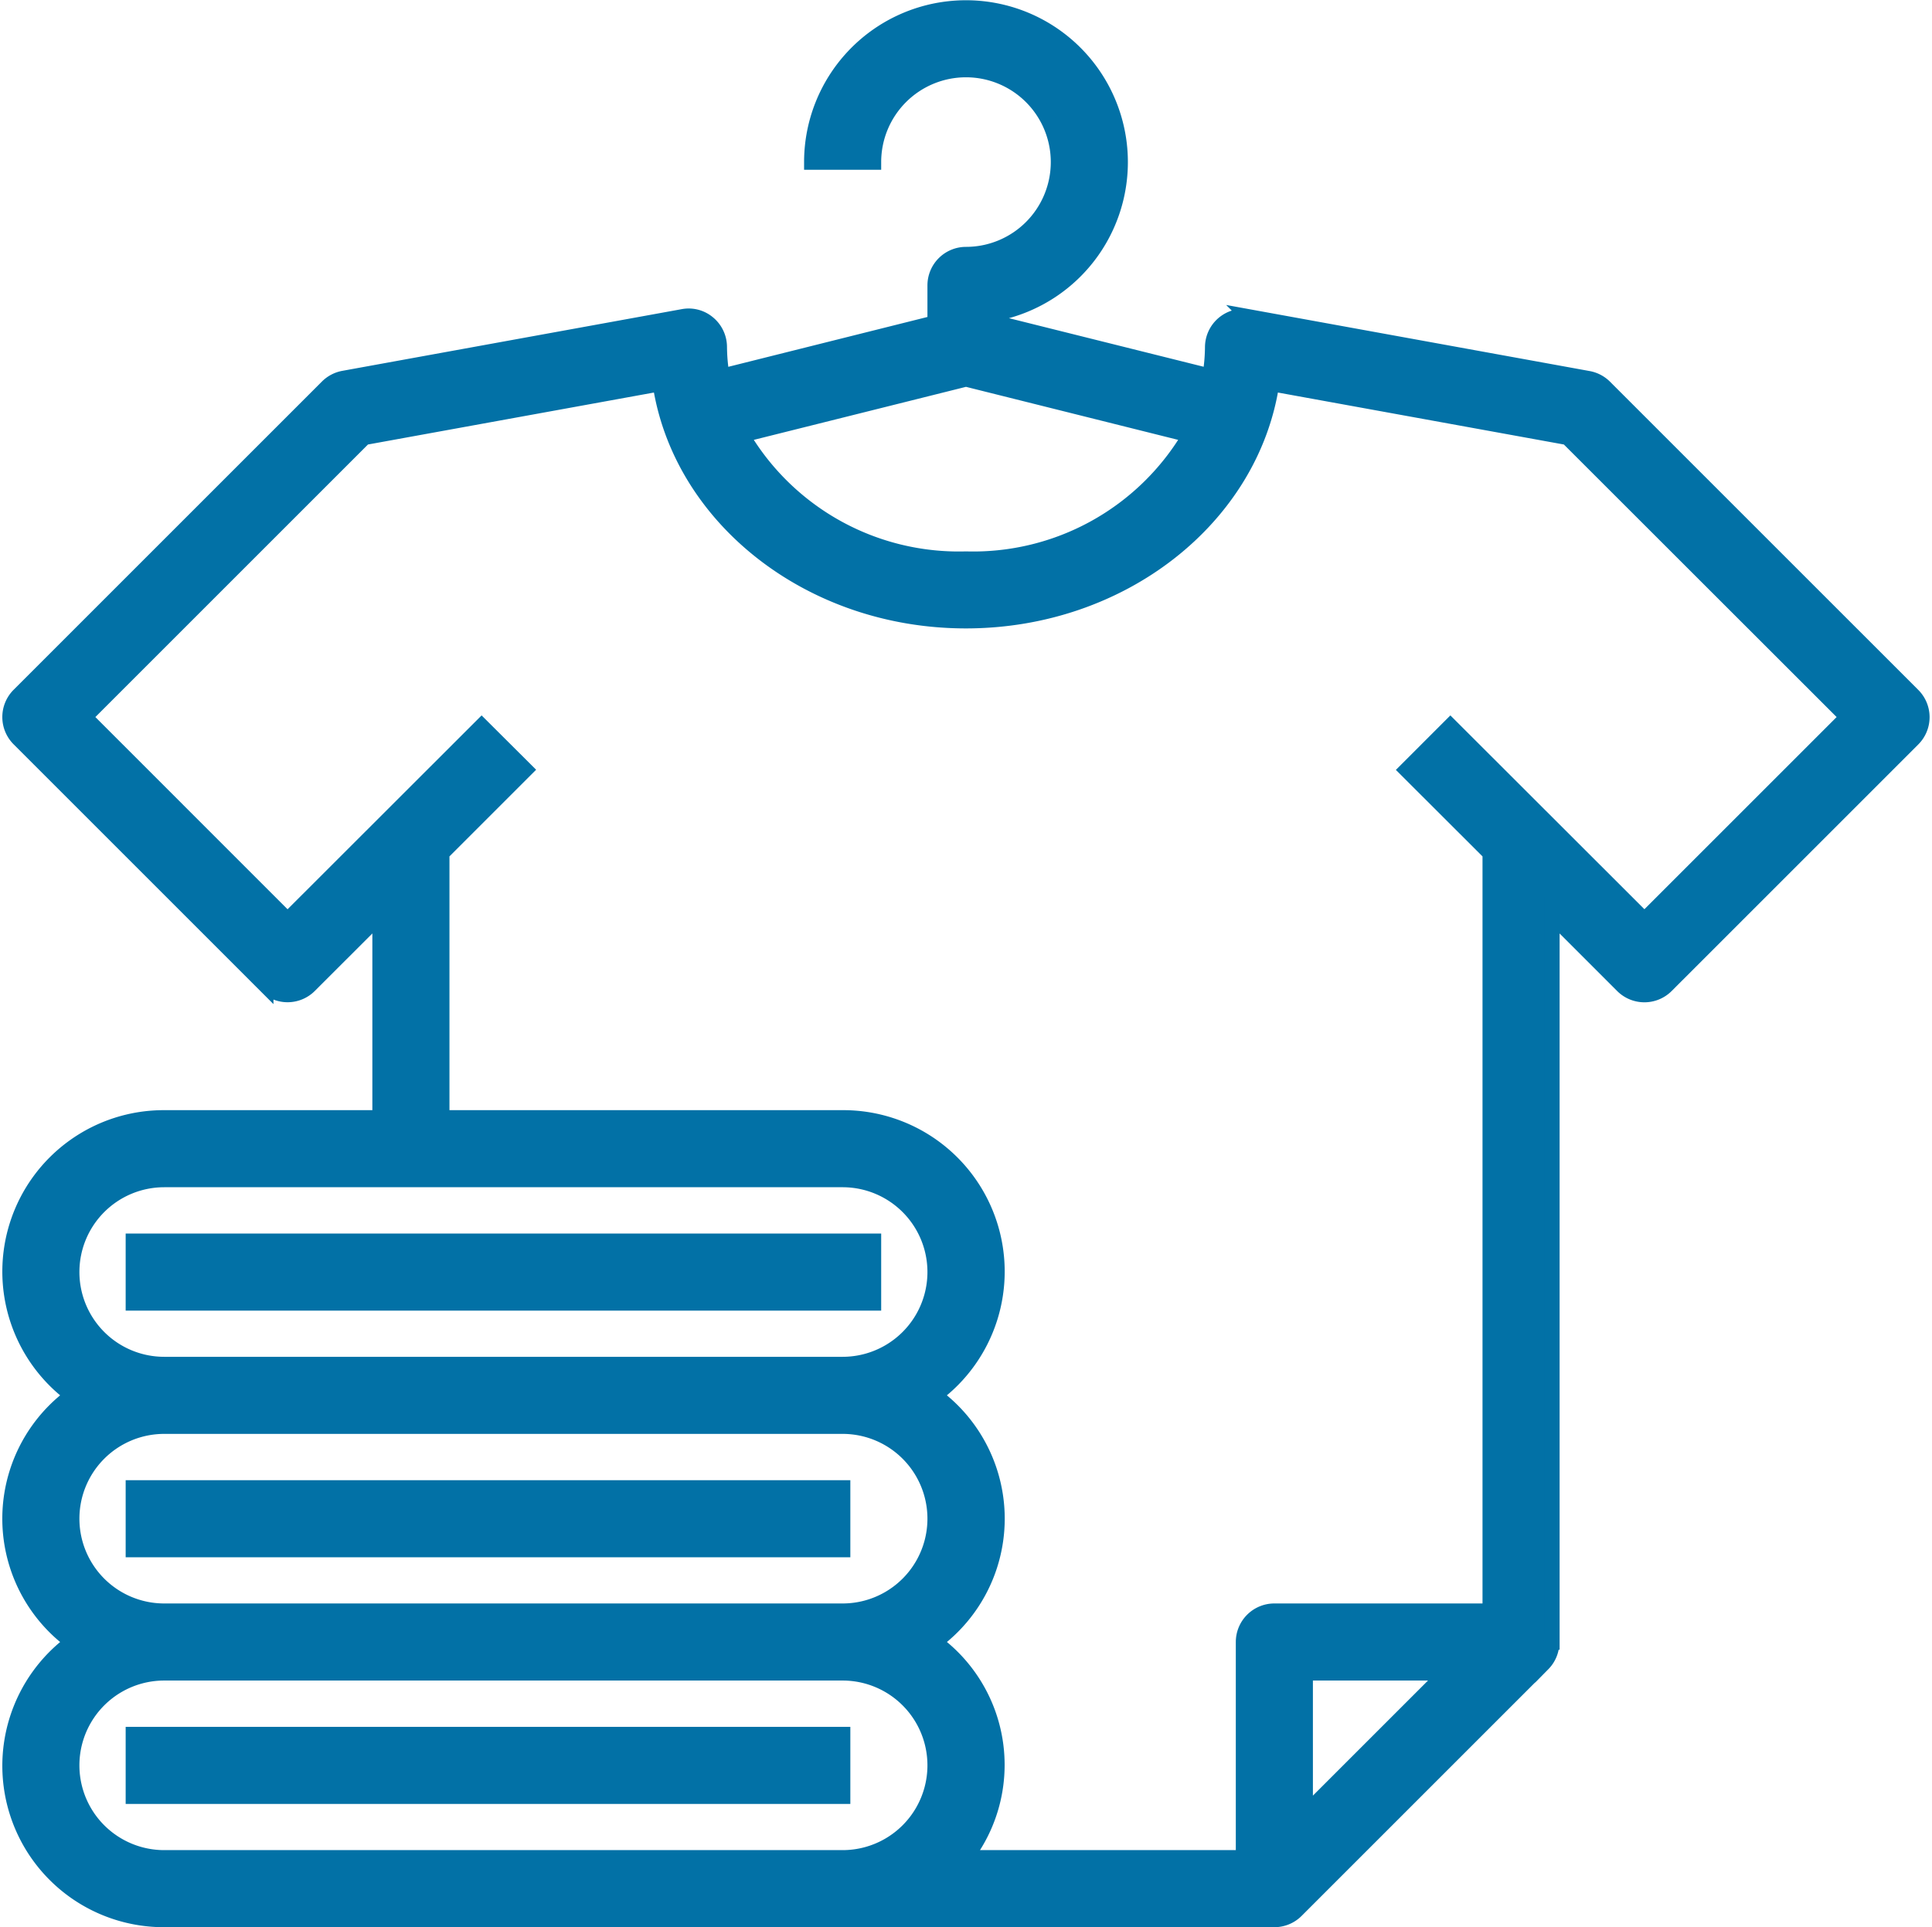 <svg xmlns="http://www.w3.org/2000/svg" width="62.651" height="62.509" viewBox="0 0 62.651 62.509">
  <g id="ic_fashion" transform="translate(0.325 0.257)">
    <g id="Group_167182" data-name="Group 167182" transform="translate(0 0.002)">
      <g id="Group_167181" data-name="Group 167181" transform="translate(0 0)">
        <path id="Path_32567" data-name="Path 32567" d="M61.708,22.3l-10-10a1,1,0,0,0-.528-.276l-11-2a1,1,0,0,0-1.163.8A.99.99,0,0,0,39,11a5.937,5.937,0,0,1-.085.948L32,10.222V9.9A5,5,0,1,0,26,5h2a3,3,0,1,1,3,3,1,1,0,0,0-1,1v1.219L23.086,11.95A5.936,5.936,0,0,1,23,11a1,1,0,0,0-.359-.768.977.977,0,0,0-.82-.215l-11,2a1,1,0,0,0-.528.276l-10,10a1,1,0,0,0,0,1.414l8,8a1,1,0,0,0,1.414,0L12,29.416V36H5a4.985,4.985,0,0,0-2.969,9,4.954,4.954,0,0,0,0,8A4.985,4.985,0,0,0,5,62H41a1,1,0,0,0,.707-.293l8-8A.991.991,0,0,0,49.992,53H50V29.416l2.293,2.293a1,1,0,0,0,1.414,0l8-8A1,1,0,0,0,61.708,22.3ZM31,12.032l7.272,1.818A8.159,8.159,0,0,1,31,17.877a8.159,8.159,0,0,1-7.272-4.027ZM2,41a3,3,0,0,1,3-3H27a3,3,0,0,1,0,6H5A3,3,0,0,1,2,41Zm0,8a3,3,0,0,1,3-3H27a3,3,0,1,1,0,6H5A3,3,0,0,1,2,49ZM27,60H5a3,3,0,0,1,0-6H27a3,3,0,0,1,0,6Zm15-1.414V54h4.586Zm11-29L46.708,23.3l-1.414,1.414L48,27.416V52H41a1,1,0,0,0-1,1v7H30.975a4.932,4.932,0,0,0-.89-6.918L29.975,53a4.954,4.954,0,0,0,0-8A4.985,4.985,0,0,0,27,36H14V27.416l2.707-2.707L15.293,23.3,9,29.588,2.414,23l9.072-9.072,9.6-1.745c.654,4.336,4.85,7.692,9.912,7.692s9.258-3.356,9.912-7.692l9.6,1.745L59.587,23Z" transform="translate(0 -0.002)" fill="#0271a6" stroke="#0271a6" stroke-width="0.5"/>
        <rect id="Rectangle_150480" data-name="Rectangle 150480" width="24" height="2" transform="translate(4 40)" fill="#0271a6" stroke="#0271a6" stroke-width="0.5"/>
        <rect id="Rectangle_150481" data-name="Rectangle 150481" width="23" height="2" transform="translate(4 48)" fill="#0271a6" stroke="#0271a6" stroke-width="0.5"/>
        <rect id="Rectangle_150482" data-name="Rectangle 150482" width="23" height="2" transform="translate(4 56)" fill="#0271a6" stroke="#0271a6" stroke-width="0.5"/>
      </g>
    </g>
  </g>
</svg>
